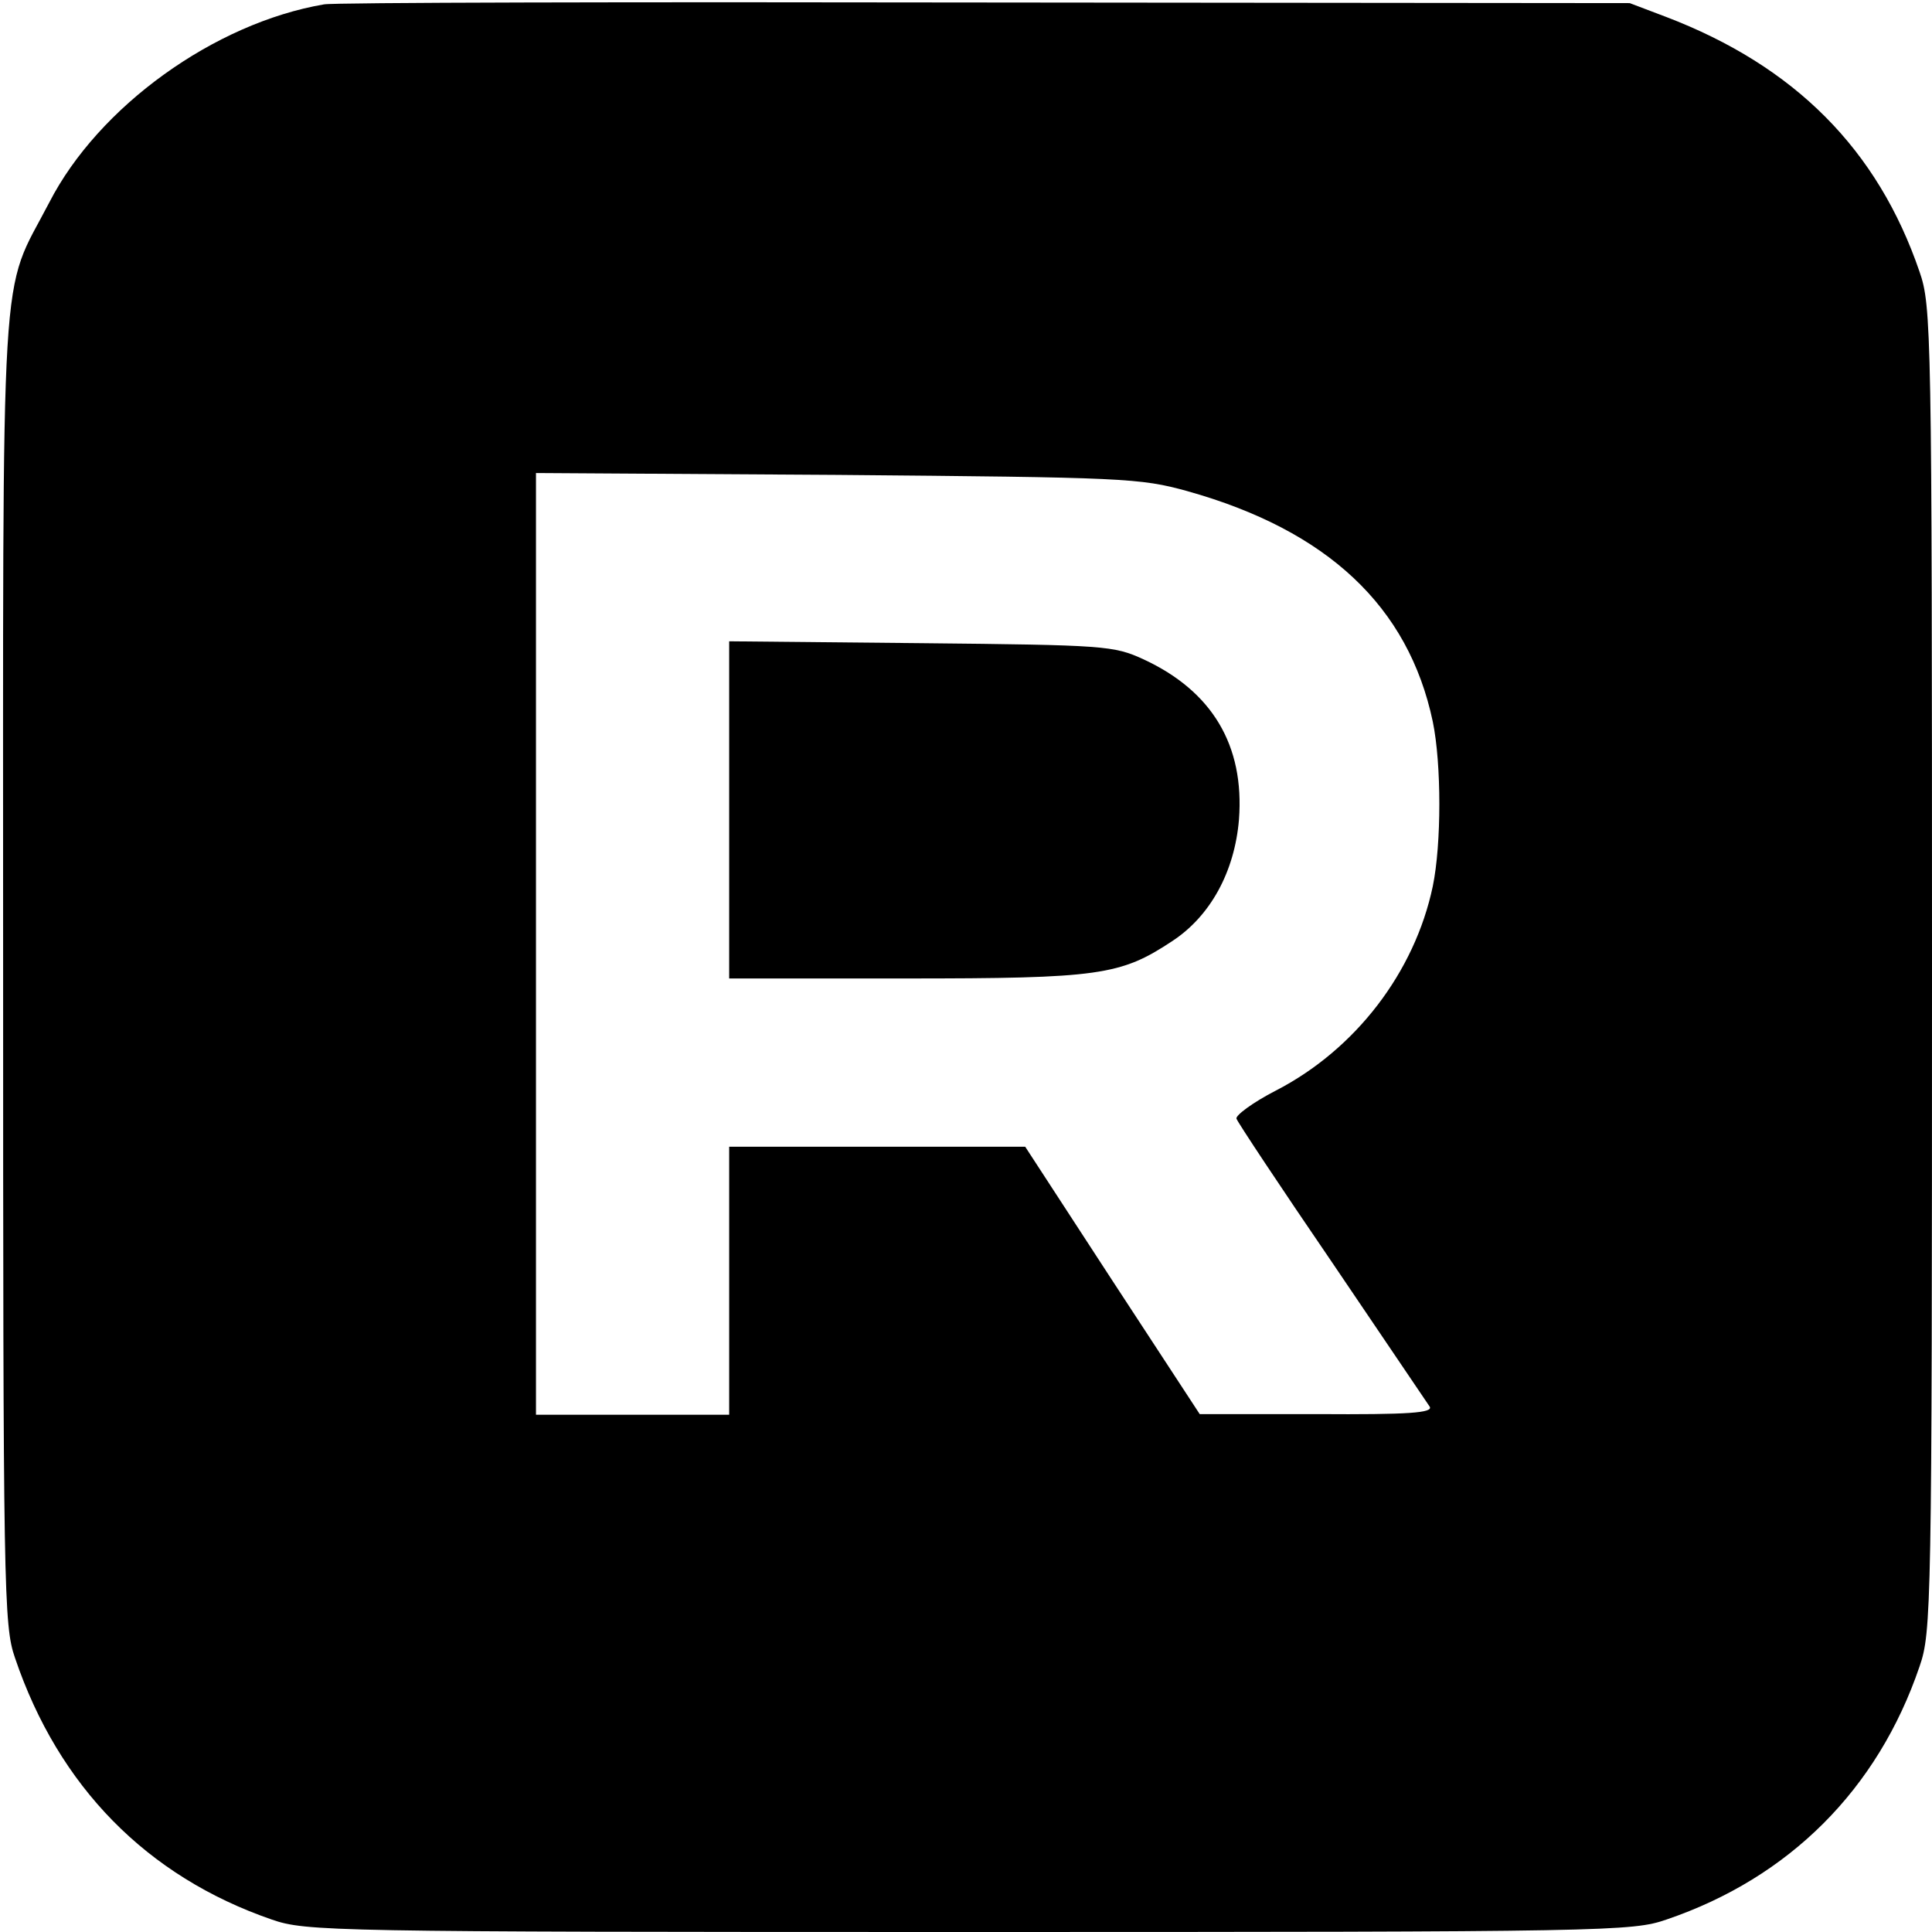 <?xml version="1.0" standalone="no"?>
<!DOCTYPE svg PUBLIC "-//W3C//DTD SVG 20010904//EN"
 "http://www.w3.org/TR/2001/REC-SVG-20010904/DTD/svg10.dtd">
<svg version="1.0" xmlns="http://www.w3.org/2000/svg"
 width="310pt" height="310pt" viewBox="0 0 310 310"
 preserveAspectRatio="xMidYMid meet">

<g transform="translate(0,310) scale(0.1,-0.1)"
fill="#000000" stroke="none">
<path d="M520 3093 c-176 -30 -362 -164 -441 -318 -80 -154 -74 -54 -74 -1230
0 -1000 1 -1053 19 -1105 70 -207 212 -351 412 -420 55 -19 91 -20 1119 -20
1028 0 1064 1 1119 20 197 67 339 209 406 406 19 55 20 91 20 1119 0 1028 -1
1064 -20 1119 -67 196 -200 330 -407 409 l-58 22 -1035 1 c-569 1 -1046 0
-1060 -3z m1385 -781 c225 -63 355 -185 394 -370 14 -68 14 -196 0 -264 -29
-138 -124 -262 -252 -328 -37 -19 -65 -40 -63 -45 2 -6 71 -110 153 -230 82
-121 153 -226 157 -232 6 -10 -33 -13 -181 -12 l-188 0 -140 214 -140 215
-237 0 -238 0 0 -215 0 -215 -155 0 -155 0 0 756 0 755 483 -3 c461 -4 486 -5
562 -26z"/>
<path d="M1170 1801 l0 -271 283 0 c311 0 345 5 428 60 61 40 100 111 107 195
9 119 -43 206 -153 257 -48 22 -61 23 -357 26 l-308 3 0 -270z"/>
</g>
</svg>
